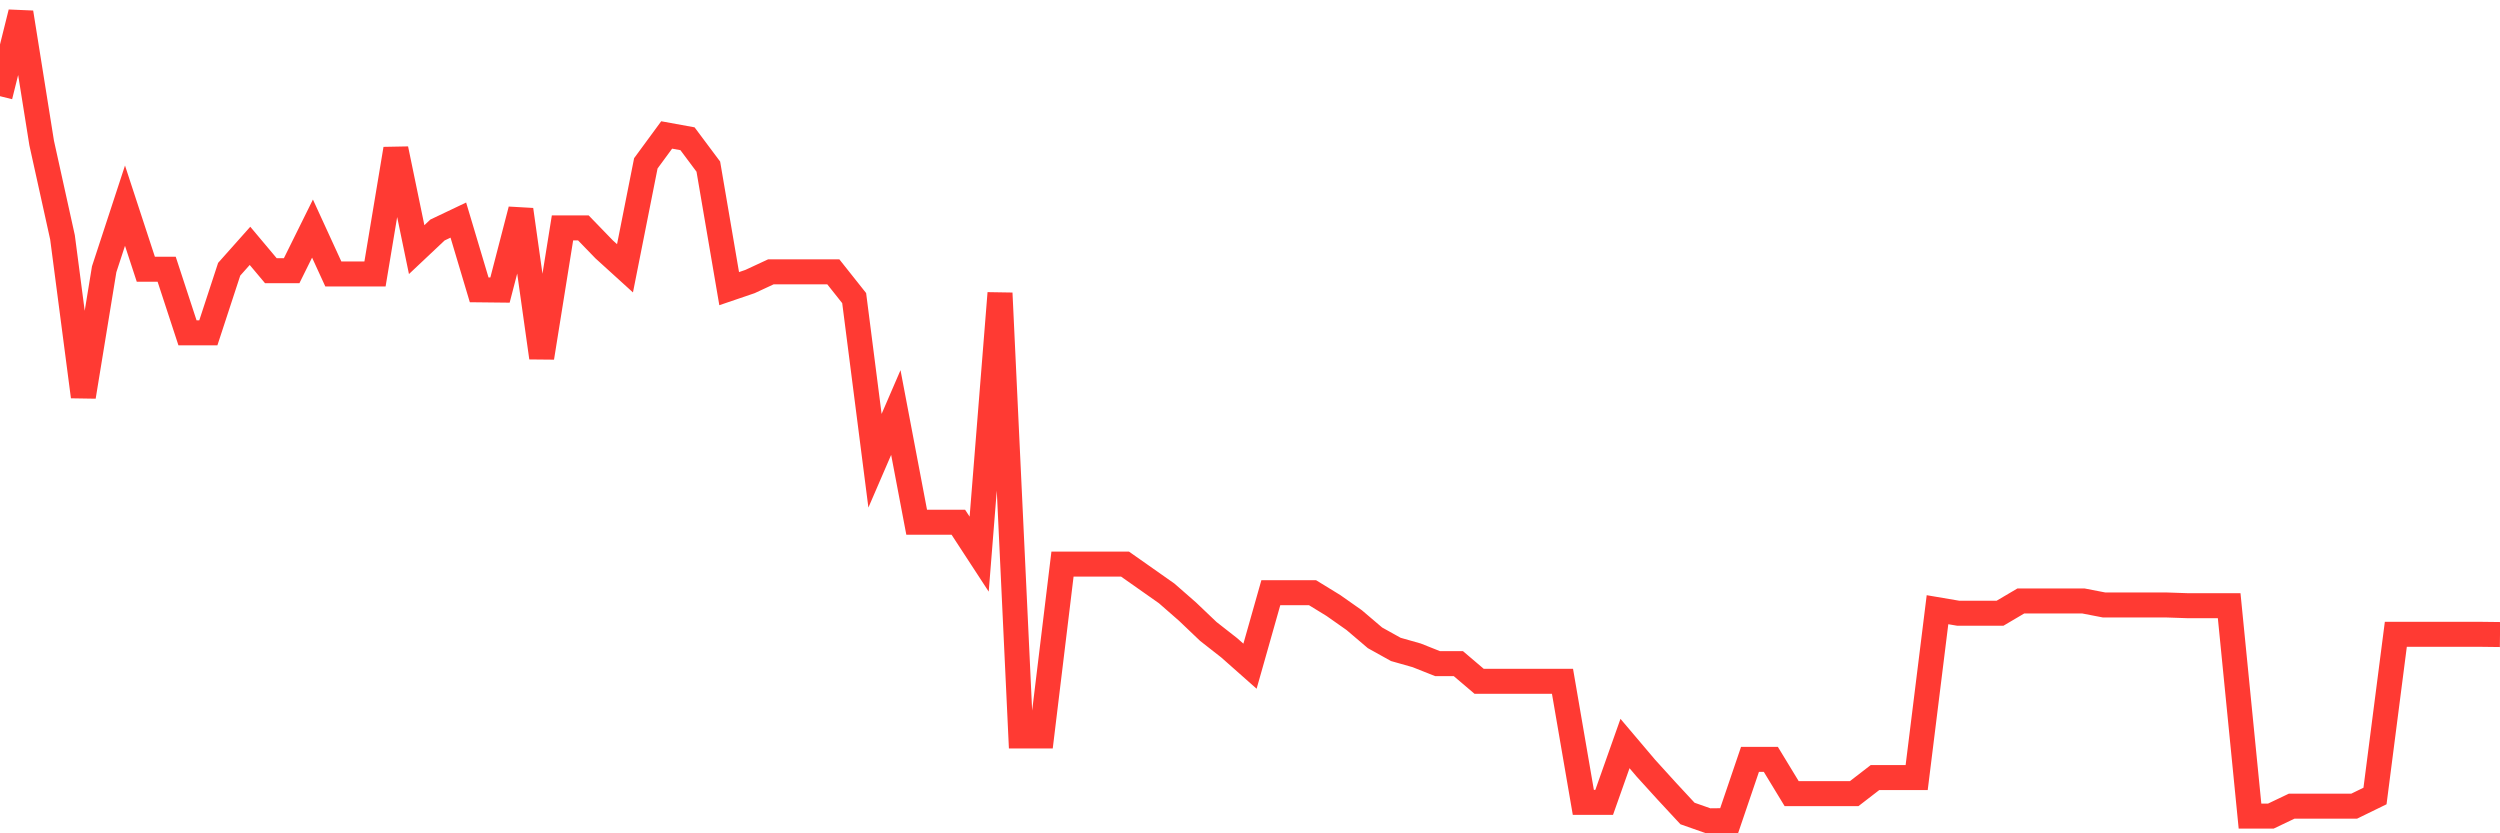 <svg
  xmlns="http://www.w3.org/2000/svg"
  xmlns:xlink="http://www.w3.org/1999/xlink"
  width="120"
  height="40"
  viewBox="0 0 120 40"
  preserveAspectRatio="none"
>
  <polyline
    points="0,4.617 1,0.6 2,6.864 3,11.392 4,19.041 5,12.924 6,9.872 7,12.924 8,12.924 9,15.977 10,15.977 11,12.924 12,11.801 13,12.992 14,12.992 15,10.972 16,13.151 17,13.151 18,13.151 19,7.148 20,11.982 21,11.04 22,10.564 23,13.912 24,13.923 25,10.065 26,17.169 27,10.938 28,10.938 29,11.971 30,12.879 31,7.84 32,6.478 33,6.66 34,7.999 35,13.855 36,13.514 37,13.049 38,13.049 39,13.049 40,13.049 41,14.309 42,22.116 43,19.801 44,25.067 45,25.067 46,25.067 47,26.599 48,14.07 49,35.326 50,35.326 51,27.076 52,27.076 53,27.076 54,27.076 55,27.779 56,28.483 57,29.357 58,30.31 59,31.093 60,31.978 61,28.449 62,28.449 63,28.449 64,29.062 65,29.765 66,30.616 67,31.172 68,31.456 69,31.853 70,31.853 71,32.704 72,32.704 73,32.704 74,32.704 75,32.704 76,38.515 77,38.515 78,35.689 79,36.869 80,37.97 81,39.048 82,39.4 83,39.389 84,36.449 85,36.449 86,38.095 87,38.095 88,38.095 89,38.095 90,37.323 91,37.323 92,37.323 93,29.266 94,29.436 95,29.436 96,29.436 97,28.846 98,28.846 99,28.846 100,28.846 101,29.039 102,29.039 103,29.039 104,29.039 105,29.073 106,29.073 107,29.073 108,39.173 109,39.173 110,38.696 111,38.696 112,38.696 113,38.696 114,38.208 115,30.446 116,30.446 117,30.446 118,30.446 119,30.446 120,30.458"
    fill="none"
    stroke="#ff3a33"
    stroke-width="1.2"
  >
  </polyline>
</svg>